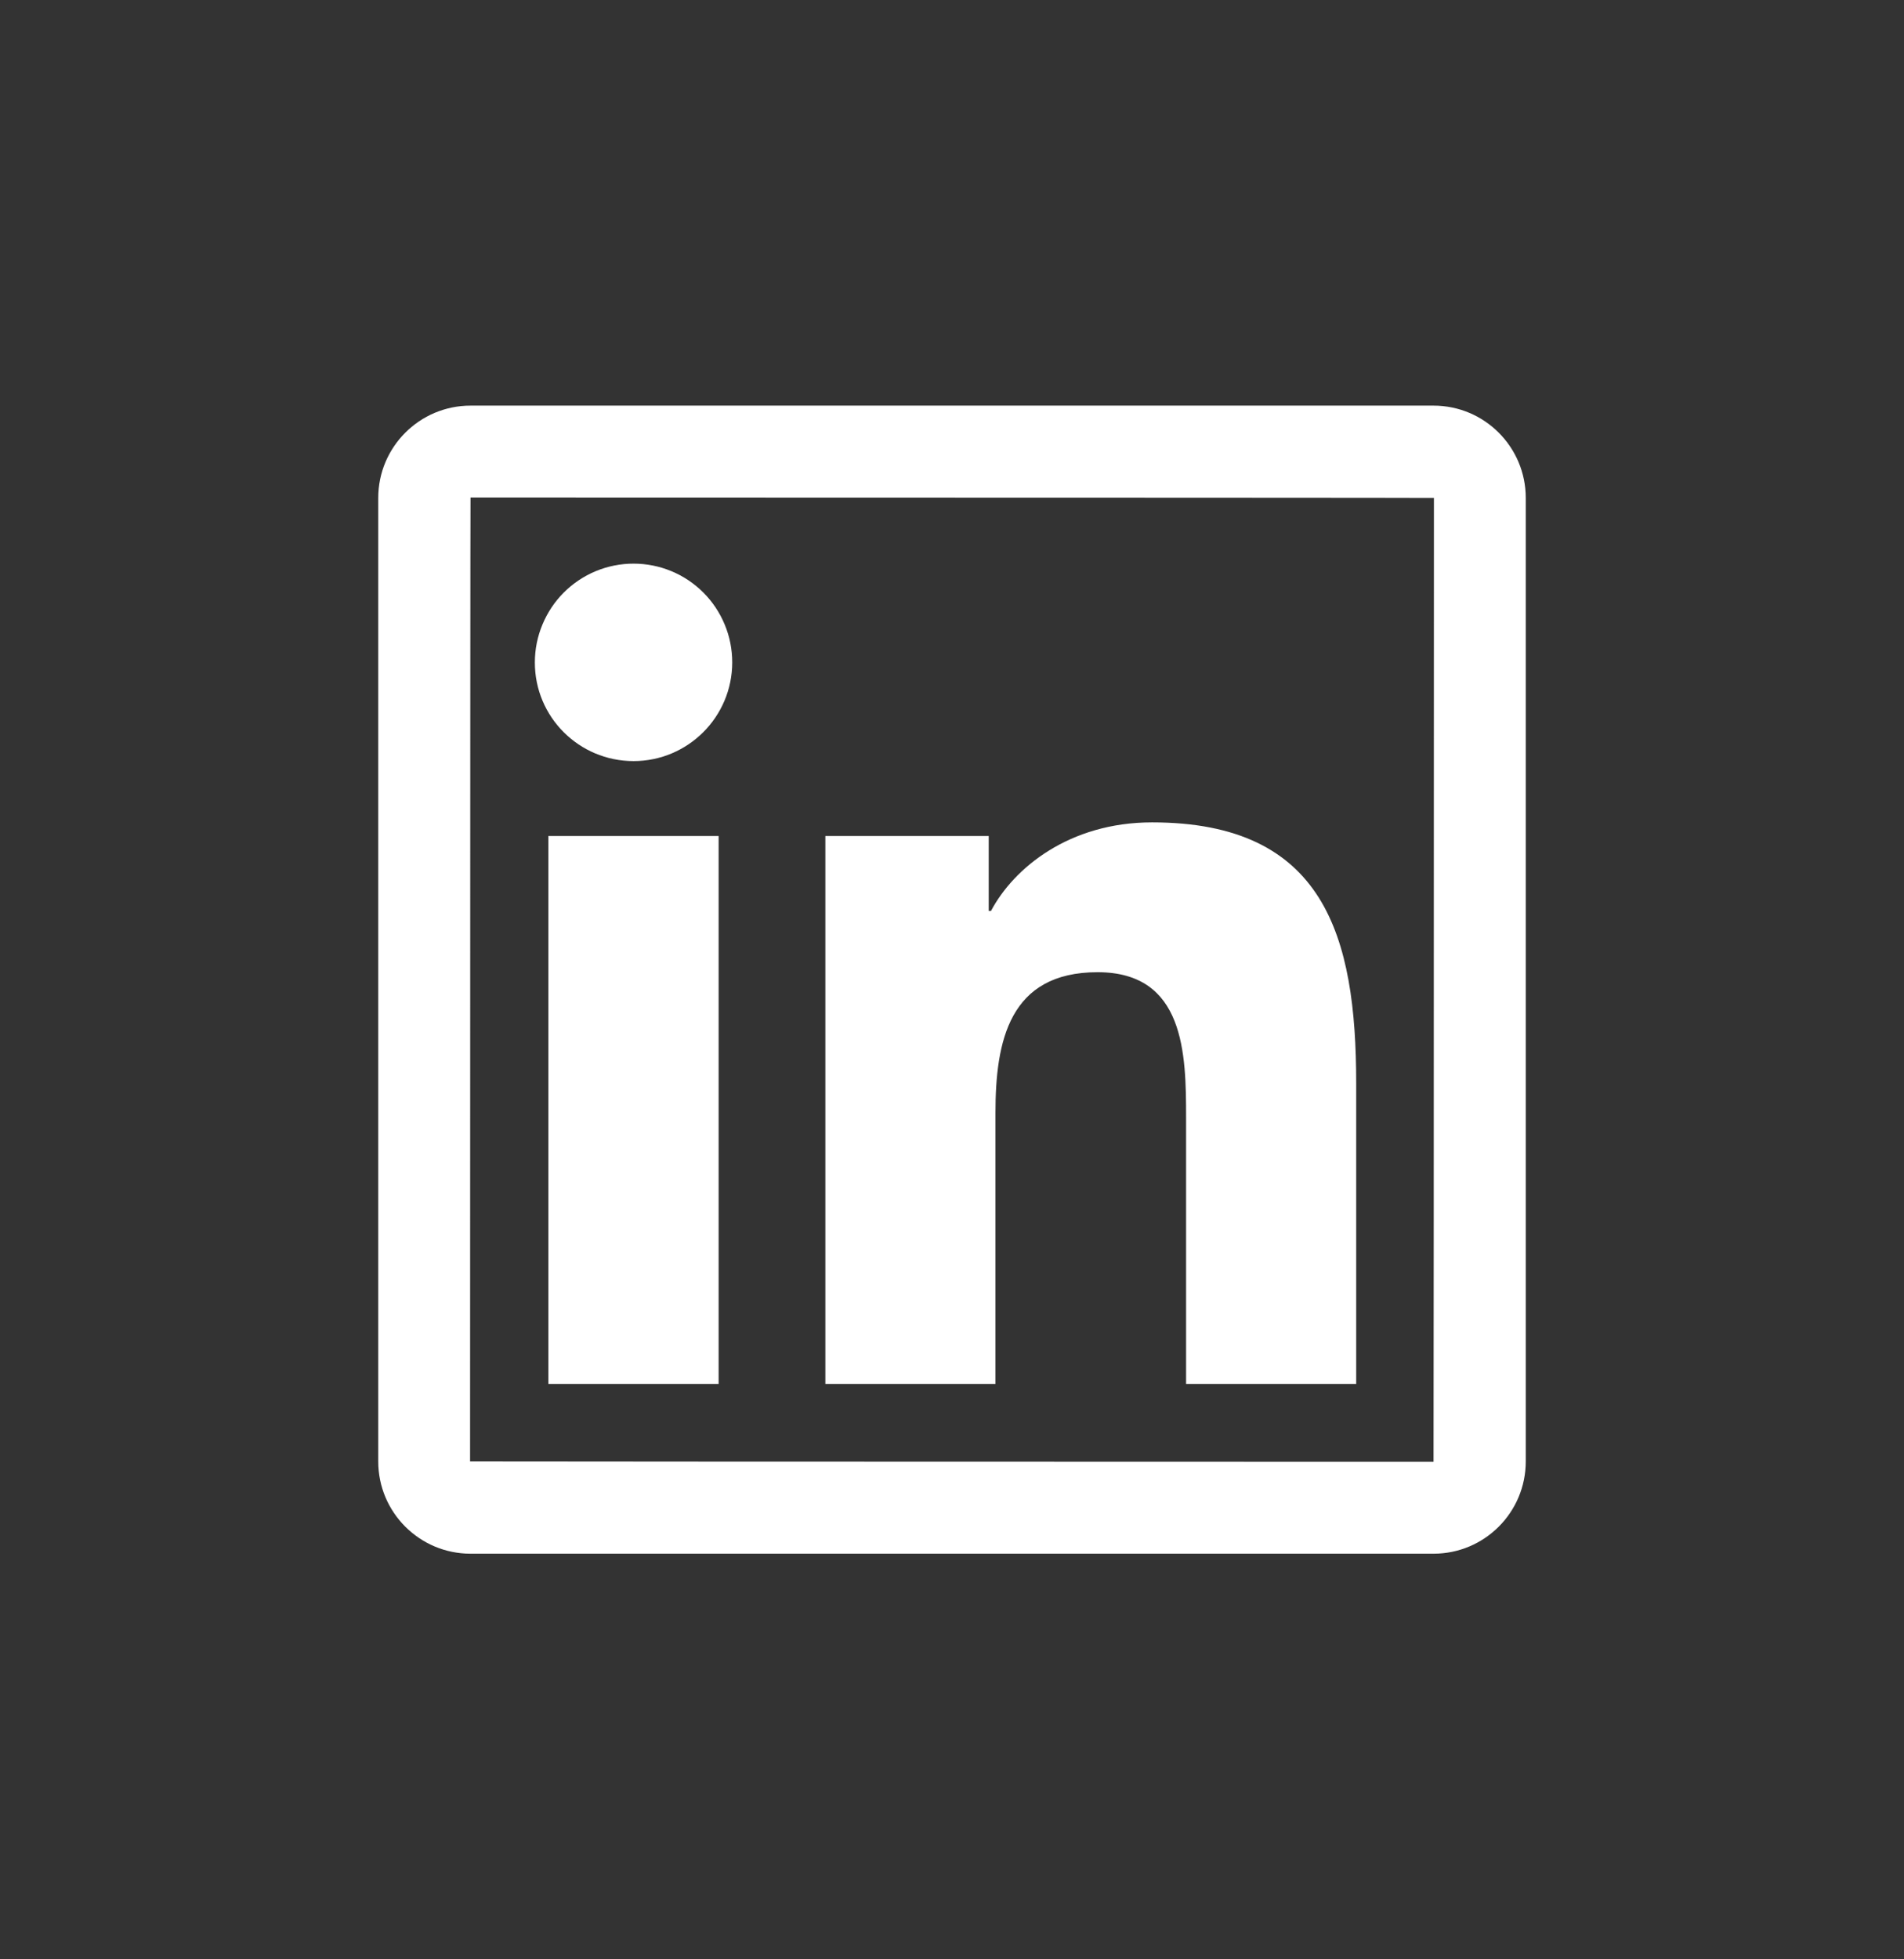 <svg width="35" height="36" viewBox="0 0 35 36" fill="none" xmlns="http://www.w3.org/2000/svg">
<rect x="0" y="0" width="35" height="36" fill="#333333" stroke="none"/>
<path d="M26.352 7.453H8.649C7.713 7.453 6.953 8.213 6.953 9.149V26.852C6.953 27.788 7.713 28.547 8.649 28.547H26.352C27.288 28.547 28.047 27.788 28.047 26.852V9.149C28.047 8.213 27.288 7.453 26.352 7.453ZM26.352 26.859C14.544 26.857 8.641 26.854 8.641 26.852C8.643 15.044 8.646 9.141 8.649 9.141C20.456 9.143 26.359 9.146 26.359 9.149C26.357 20.956 26.354 26.859 26.352 26.859ZM10.08 15.361H13.21V25.428H10.08V15.361ZM11.646 13.984C12.646 13.984 13.46 13.172 13.46 12.17C13.46 11.932 13.414 11.696 13.322 11.476C13.231 11.256 13.098 11.056 12.929 10.887C12.761 10.719 12.561 10.585 12.341 10.494C12.121 10.403 11.885 10.356 11.646 10.356C11.408 10.356 11.172 10.403 10.952 10.494C10.732 10.585 10.532 10.719 10.364 10.887C10.195 11.056 10.062 11.256 9.971 11.476C9.879 11.696 9.832 11.932 9.832 12.17C9.83 13.172 10.642 13.984 11.646 13.984ZM18.299 20.447C18.299 19.134 18.549 17.863 20.176 17.863C21.779 17.863 21.803 19.363 21.803 20.531V25.428H24.93V19.906C24.93 17.196 24.345 15.11 21.178 15.11C19.657 15.11 18.636 15.946 18.217 16.737H18.175V15.361H15.172V25.428H18.299V20.447Z" fill="white"/>
</svg>
